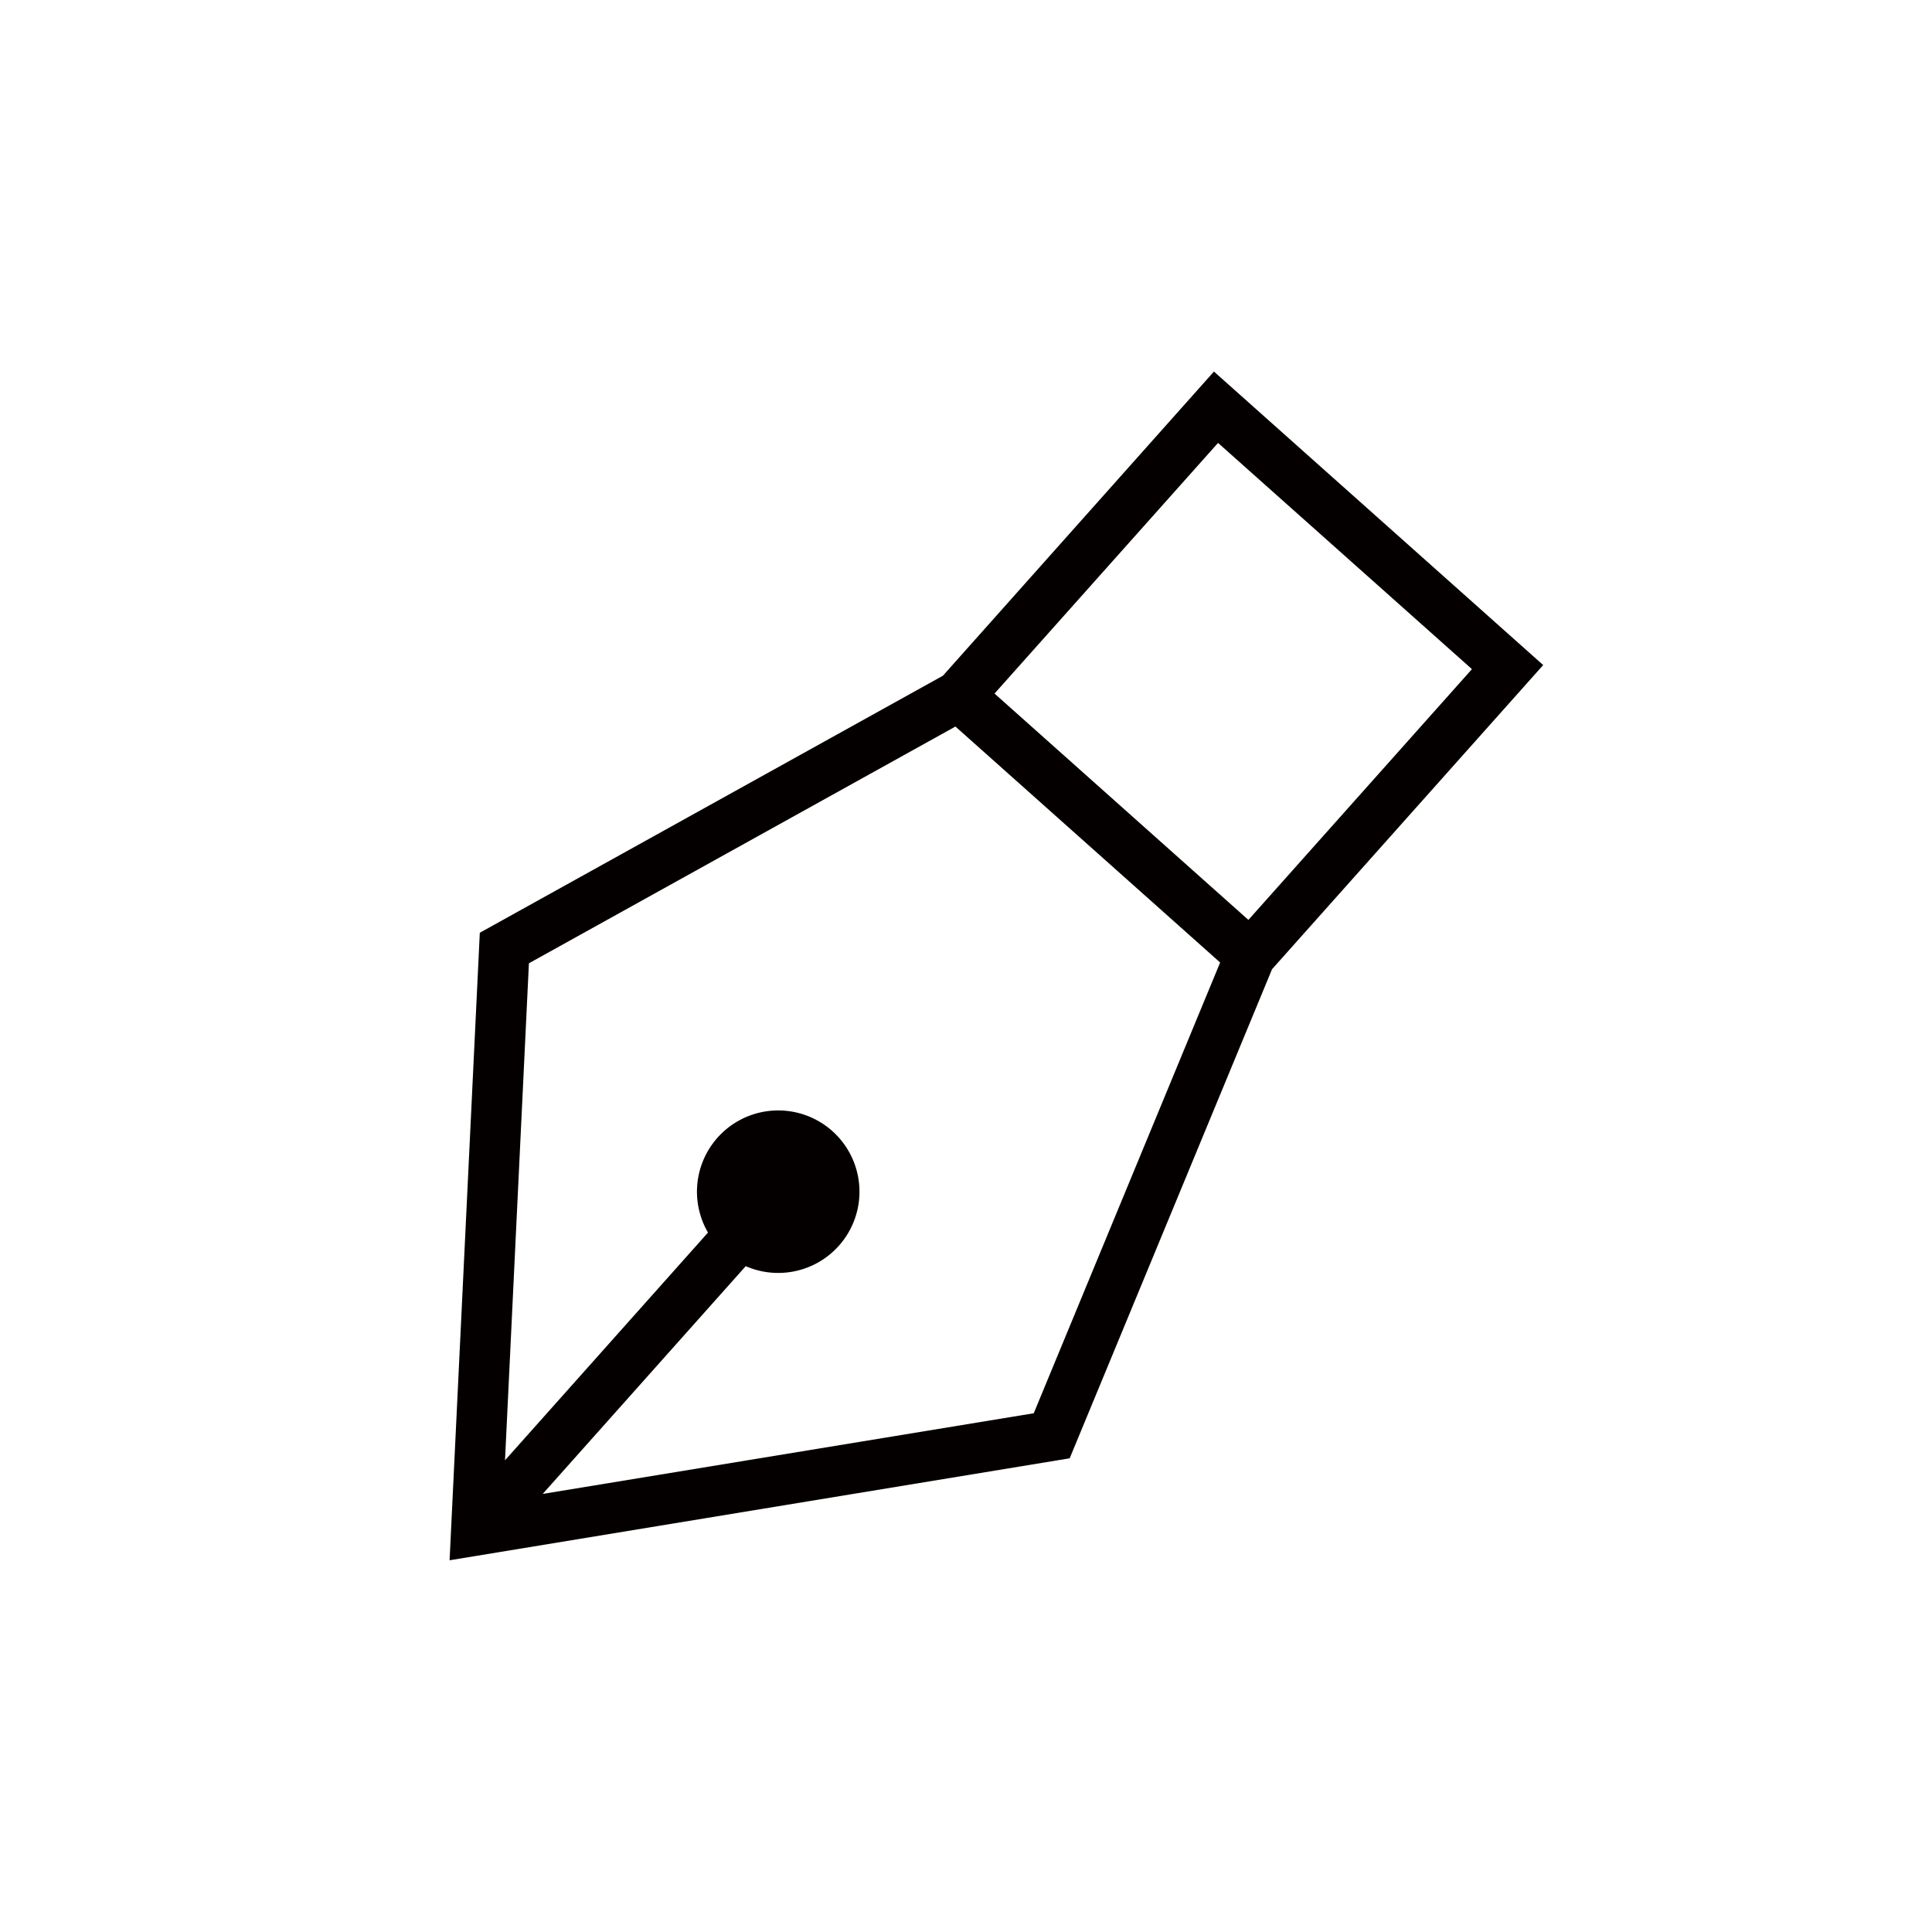 <svg xmlns="http://www.w3.org/2000/svg" xmlns:xlink="http://www.w3.org/1999/xlink" width="72" height="72" viewBox="0 0 72 72"><defs><clipPath id="a"><rect width="40.755" height="44.305" fill="none"/></clipPath></defs><g transform="translate(-157 -2578)"><g transform="translate(173.755 2591.847)"><g transform="translate(0 0)" clip-path="url(#a)"><path d="M40.755,10.938,28.485,0l-10.1,11.335L1.126,20.914,0,44.3l23.109-3.8L30.65,22.273ZM28.638,2.659,38.1,11.09l-8.331,9.345L20.308,12ZM21.77,38.821l-18.3,3.006,7.566-8.488a3.028,3.028,0,1,0-1.406-1.252L2.065,40.574l.891-18.522,15.895-8.823,9.865,8.794Z" transform="translate(0 0)" fill="#040000"/></g></g><g transform="translate(-244 305)"><circle cx="36" cy="36" r="36" transform="translate(401 2273)" fill="none"/></g></g></svg>
